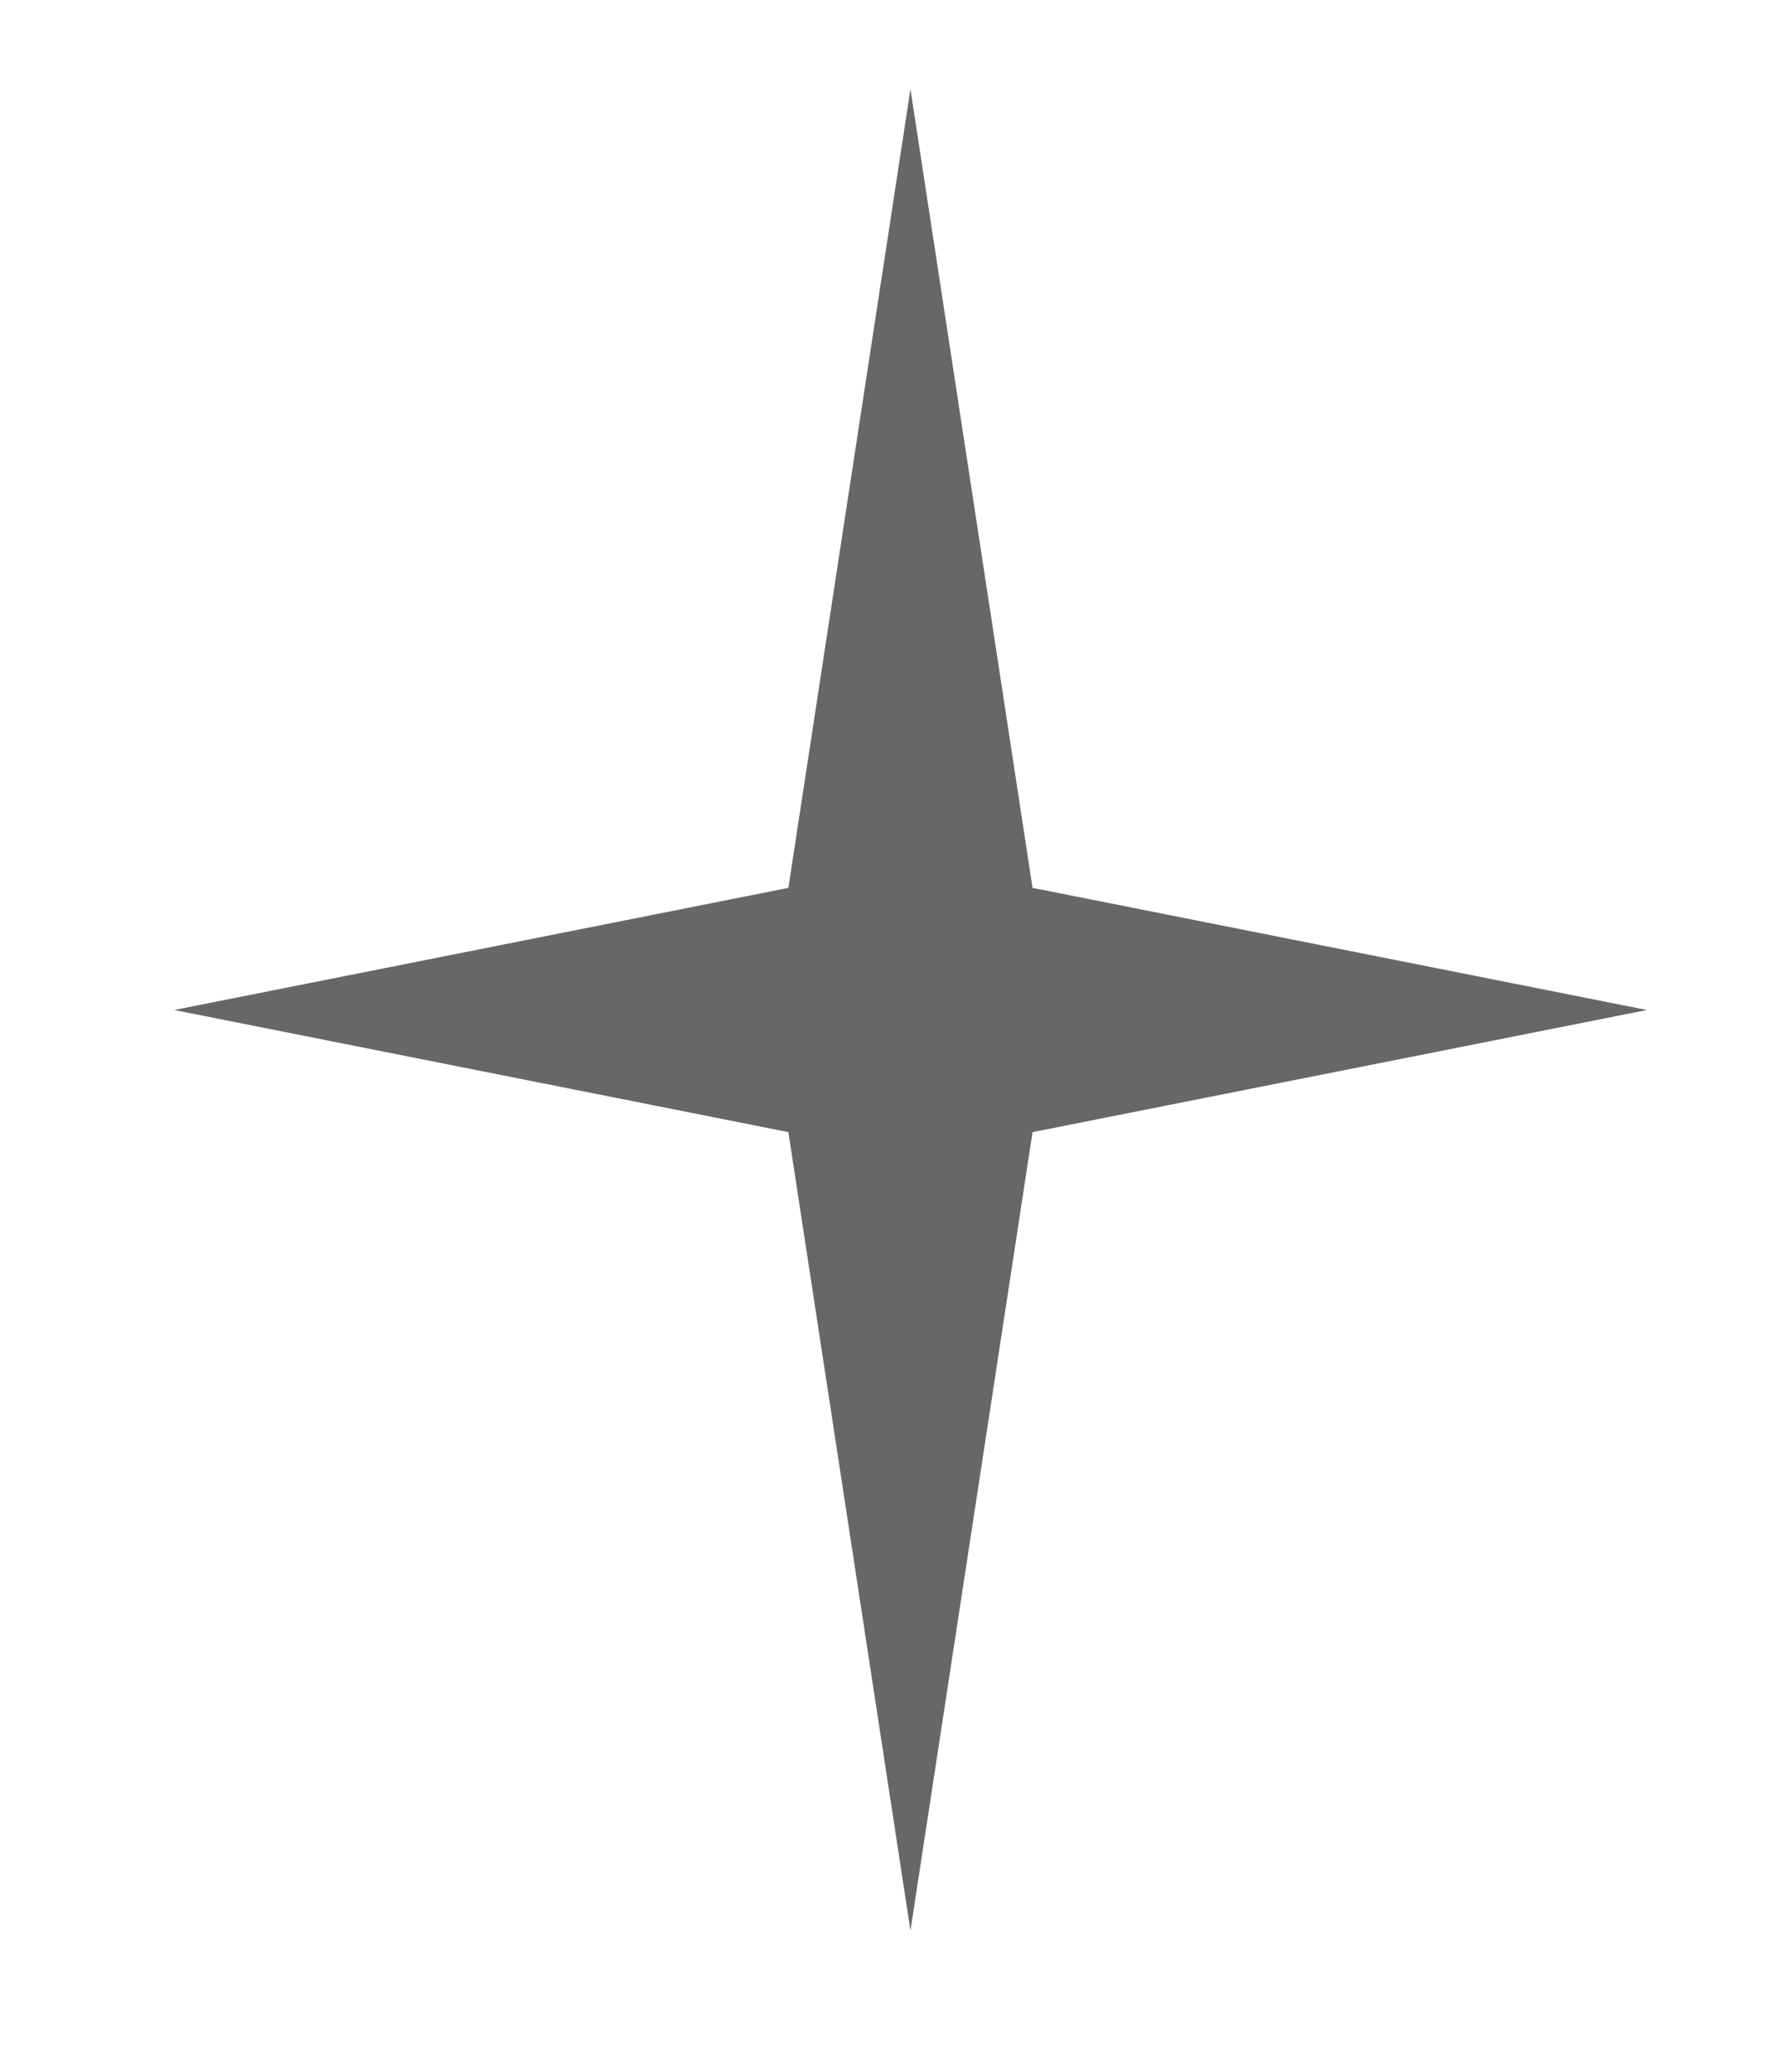 <?xml version="1.0" encoding="UTF-8"?> <svg xmlns="http://www.w3.org/2000/svg" id="_Слой_1" data-name="Слой 1" viewBox="0 0 67.11 77.87"> <defs> <style> .cls-1 { fill: #676668; } </style> </defs> <polygon class="cls-1" points="38.82 33.37 61.92 37.96 38.82 42.55 34.23 72.56 29.64 42.55 6.55 37.96 29.64 33.37 34.23 3.35 38.82 33.37"></polygon> </svg> 